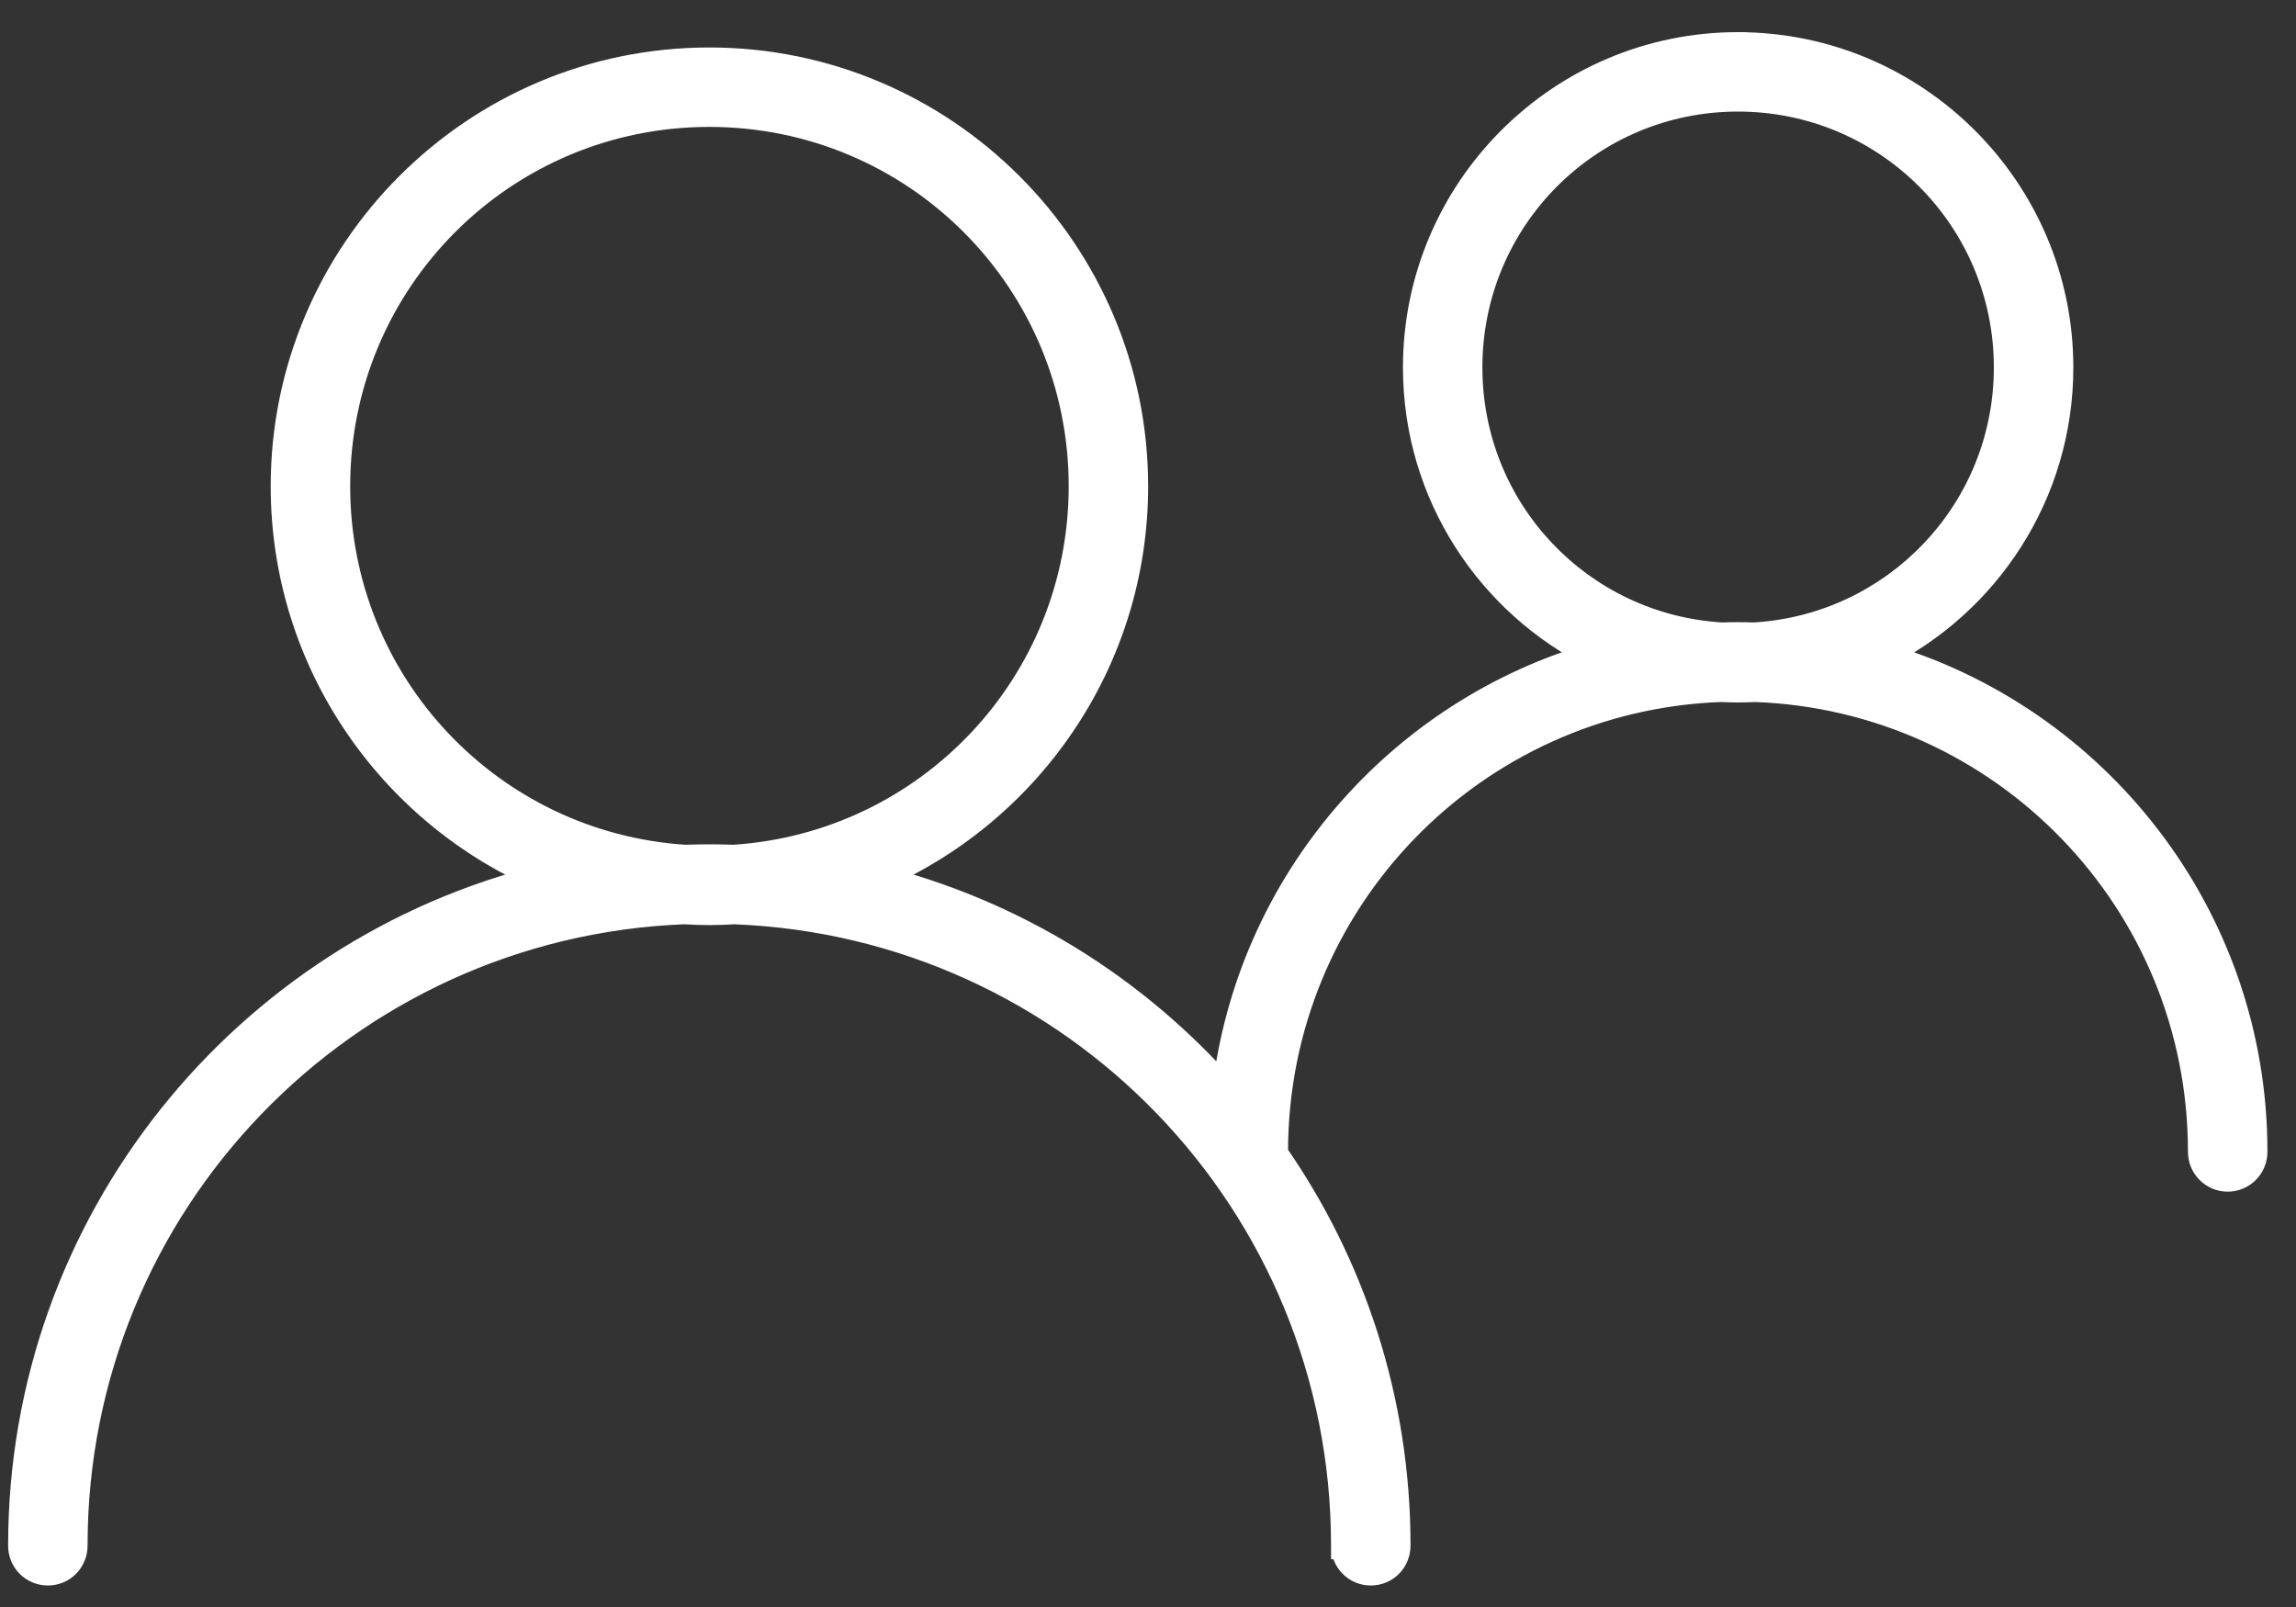 <svg width="50" height="35" viewBox="0 0 50 35" fill="none" xmlns="http://www.w3.org/2000/svg">
<rect x="0" y="0" width="50" height="35" fill="#333333" stroke="none"/>
<path fill-rule="evenodd" clip-rule="evenodd" d="M37.848 1C33.988 1 30.852 4.143 30.852 8.002C30.852 10.755 32.448 13.14 34.764 14.281C30.468 15.509 27.219 19.237 26.694 23.785C24.707 21.524 22.051 19.867 19.036 19.124C22.364 17.719 24.703 14.423 24.703 10.591C24.703 5.487 20.555 1.334 15.446 1.334C10.343 1.334 6.195 5.488 6.195 10.591C6.195 14.423 8.534 17.719 11.86 19.124C5.33 20.733 0.477 26.634 0.477 33.66V33.659C0.475 33.81 0.533 33.956 0.639 34.064C0.746 34.172 0.891 34.232 1.042 34.232C1.193 34.232 1.338 34.172 1.444 34.064C1.55 33.956 1.609 33.81 1.607 33.659C1.607 26.191 7.508 20.117 14.9 19.831C15.081 19.841 15.263 19.848 15.447 19.848C15.631 19.848 15.813 19.841 15.994 19.831C23.391 20.117 29.286 26.191 29.286 33.659H29.287C29.285 33.81 29.343 33.956 29.45 34.064C29.555 34.172 29.701 34.232 29.852 34.232C30.003 34.232 30.148 34.172 30.254 34.064C30.36 33.956 30.419 33.81 30.417 33.659C30.417 30.491 29.43 27.552 27.747 25.131L27.748 25.131C27.749 25.114 27.75 25.097 27.75 25.081C27.75 19.621 32.069 15.182 37.481 14.989C37.603 14.995 37.725 14.999 37.849 14.999C37.972 14.999 38.095 14.995 38.217 14.989C43.629 15.182 47.947 19.62 47.947 25.081C47.945 25.231 48.004 25.377 48.11 25.485C48.216 25.593 48.361 25.654 48.512 25.654C48.664 25.654 48.809 25.593 48.915 25.485C49.021 25.377 49.08 25.231 49.078 25.081C49.078 19.956 45.631 15.625 40.934 14.283C43.251 13.141 44.851 10.756 44.851 8.003C44.851 4.143 41.709 1.001 37.849 1.001L37.848 1ZM37.848 2.13C41.097 2.13 43.72 4.753 43.72 8.002C43.72 11.132 41.287 13.674 38.203 13.857C38.086 13.853 37.967 13.851 37.848 13.851C37.729 13.851 37.611 13.853 37.493 13.857C34.41 13.675 31.982 11.132 31.982 8.002C31.982 4.752 34.599 2.13 37.848 2.13ZM23.573 10.59C23.573 6.097 19.945 2.464 15.447 2.464H15.447C10.954 2.464 7.326 6.097 7.326 10.59C7.326 14.904 10.671 18.424 14.914 18.699C14.935 18.698 14.957 18.698 14.978 18.697C15.134 18.693 15.29 18.689 15.447 18.689C15.626 18.689 15.804 18.693 15.981 18.699C20.229 18.424 23.573 14.903 23.573 10.59Z" fill="white"/>
<path d="M37.848 1L38.106 0.847L38.019 0.7H37.848V1ZM34.764 14.281L34.847 14.57L35.595 14.356L34.897 14.012L34.764 14.281ZM26.694 23.785L26.469 23.983L26.915 24.491L26.992 23.819L26.694 23.785ZM19.036 19.124L18.919 18.847L18.086 19.199L18.964 19.415L19.036 19.124ZM11.86 19.124L11.932 19.415L12.809 19.199L11.977 18.847L11.86 19.124ZM0.477 33.659H0.777L0.177 33.655L0.477 33.659ZM0.639 34.064L0.853 33.854L0.853 33.853L0.639 34.064ZM1.444 34.064L1.658 34.275L1.658 34.275L1.444 34.064ZM1.607 33.659H1.307L1.307 33.664L1.607 33.659ZM14.9 19.831L14.918 19.531L14.903 19.53L14.889 19.531L14.9 19.831ZM15.994 19.831L16.005 19.531L15.991 19.53L15.976 19.531L15.994 19.831ZM29.286 33.659H28.986V33.959H29.286V33.659ZM29.287 33.659L29.587 33.663L29.59 33.359H29.287V33.659ZM29.449 34.064L29.663 33.854L29.663 33.853L29.449 34.064ZM30.254 34.064L30.468 34.275L30.468 34.275L30.254 34.064ZM30.417 33.659H30.117L30.117 33.664L30.417 33.659ZM27.747 25.131L27.959 24.919L27.501 25.302L27.747 25.131ZM27.748 25.131L27.535 25.343L28.001 25.809L28.047 25.152L27.748 25.131ZM37.481 14.989L37.496 14.689L37.483 14.689L37.47 14.689L37.481 14.989ZM38.217 14.989L38.227 14.689L38.214 14.689L38.201 14.689L38.217 14.989ZM47.947 25.081L48.247 25.085V25.081H47.947ZM48.11 25.485L47.896 25.695L47.897 25.696L48.11 25.485ZM48.915 25.485L48.701 25.275L48.701 25.275L48.915 25.485ZM49.078 25.081H48.778L48.778 25.084L49.078 25.081ZM40.933 14.283L40.801 14.013L40.103 14.357L40.851 14.571L40.933 14.283ZM37.849 1.001L37.59 1.153L37.678 1.301H37.849V1.001ZM37.848 2.13L37.848 1.83H37.848V2.13ZM38.203 13.857L38.193 14.157L38.207 14.157L38.221 14.156L38.203 13.857ZM37.493 13.857L37.475 14.156L37.489 14.157L37.502 14.157L37.493 13.857ZM14.914 18.699L14.894 18.998L14.908 18.999L14.921 18.999L14.914 18.699ZM14.978 18.697L14.986 18.997H14.986L14.978 18.697ZM15.981 18.699L15.97 18.999L15.985 18.999L16 18.998L15.981 18.699ZM31.152 8.002C31.152 4.308 34.154 1.3 37.848 1.3V0.7C33.822 0.7 30.552 3.977 30.552 8.002H31.152ZM34.897 14.012C32.679 12.919 31.152 10.636 31.152 8.002H30.552C30.552 10.874 32.217 13.361 34.632 14.55L34.897 14.012ZM26.992 23.819C27.503 19.393 30.665 15.765 34.847 14.57L34.682 13.993C30.27 15.253 26.935 19.08 26.396 23.751L26.992 23.819ZM18.964 19.415C21.918 20.143 24.521 21.767 26.469 23.983L26.92 23.587C24.893 21.281 22.184 19.59 19.107 18.832L18.964 19.415ZM24.403 10.591C24.403 14.298 22.141 17.488 18.919 18.847L19.152 19.4C22.588 17.95 25.003 14.548 25.003 10.591H24.403ZM15.446 1.634C20.389 1.634 24.403 5.653 24.403 10.591H25.003C25.003 5.322 20.721 1.034 15.446 1.034V1.634ZM6.495 10.591C6.495 5.653 10.509 1.634 15.446 1.634V1.034C10.177 1.034 5.895 5.322 5.895 10.591H6.495ZM11.977 18.847C8.758 17.488 6.495 14.298 6.495 10.591H5.895C5.895 14.548 8.31 17.95 11.743 19.4L11.977 18.847ZM0.777 33.66C0.777 26.775 5.533 20.992 11.932 19.415L11.788 18.832C5.128 20.474 0.177 26.492 0.177 33.66H0.777ZM0.177 33.659V33.66H0.777V33.659H0.177ZM0.853 33.853C0.803 33.803 0.776 33.735 0.777 33.663L0.177 33.655C0.174 33.886 0.263 34.11 0.426 34.275L0.853 33.853ZM1.042 33.932C0.97 33.932 0.903 33.904 0.853 33.854L0.425 34.274C0.588 34.44 0.811 34.532 1.042 34.532V33.932ZM1.231 33.853C1.181 33.904 1.113 33.932 1.042 33.932V34.532C1.273 34.532 1.495 34.44 1.658 34.275L1.231 33.853ZM1.307 33.664C1.308 33.734 1.28 33.803 1.231 33.853L1.658 34.275C1.82 34.11 1.91 33.886 1.907 33.654L1.307 33.664ZM14.889 19.531C7.336 19.824 1.307 26.029 1.307 33.659H1.907C1.907 26.353 7.68 20.411 14.912 20.13L14.889 19.531ZM15.447 19.548C15.27 19.548 15.094 19.541 14.918 19.531L14.883 20.13C15.069 20.141 15.256 20.148 15.447 20.148V19.548ZM15.976 19.531C15.8 19.541 15.624 19.548 15.447 19.548V20.148C15.637 20.148 15.825 20.141 16.011 20.13L15.976 19.531ZM29.586 33.659C29.586 26.029 23.563 19.824 16.005 19.531L15.982 20.13C23.219 20.411 28.986 26.352 28.986 33.659H29.586ZM29.287 33.359H29.286V33.959H29.287V33.359ZM29.663 33.853C29.613 33.803 29.586 33.735 29.587 33.663L28.987 33.655C28.984 33.886 29.073 34.11 29.236 34.275L29.663 33.853ZM29.852 33.932C29.78 33.932 29.713 33.904 29.663 33.854L29.235 34.274C29.398 34.44 29.621 34.532 29.852 34.532V33.932ZM30.041 33.853C29.991 33.904 29.923 33.932 29.852 33.932V34.532C30.083 34.532 30.305 34.44 30.468 34.275L30.041 33.853ZM30.117 33.664C30.118 33.734 30.09 33.803 30.041 33.853L30.468 34.275C30.63 34.11 30.72 33.886 30.717 33.654L30.117 33.664ZM27.501 25.302C29.15 27.674 30.117 30.554 30.117 33.659H30.717C30.717 30.428 29.71 27.429 27.994 24.96L27.501 25.302ZM27.96 24.919L27.959 24.919L27.535 25.343L27.535 25.343L27.96 24.919ZM27.45 25.081C27.45 25.088 27.449 25.098 27.448 25.11L28.047 25.152C28.048 25.131 28.05 25.107 28.05 25.081H27.45ZM37.47 14.689C31.897 14.888 27.45 19.459 27.45 25.081H28.05C28.05 19.783 32.24 15.476 37.492 15.289L37.47 14.689ZM37.849 14.699C37.731 14.699 37.614 14.695 37.496 14.689L37.465 15.289C37.592 15.295 37.72 15.299 37.849 15.299V14.699ZM38.201 14.689C38.084 14.695 37.966 14.699 37.849 14.699V15.299C37.978 15.299 38.106 15.295 38.232 15.289L38.201 14.689ZM48.247 25.081C48.247 19.458 43.8 14.888 38.227 14.689L38.206 15.289C43.457 15.476 47.647 19.782 47.647 25.081H48.247ZM48.324 25.275C48.274 25.224 48.246 25.155 48.247 25.085L47.648 25.076C47.644 25.308 47.734 25.531 47.896 25.695L48.324 25.275ZM48.512 25.354C48.441 25.354 48.373 25.325 48.323 25.274L47.897 25.696C48.059 25.861 48.28 25.954 48.512 25.954V25.354ZM48.701 25.275C48.651 25.325 48.584 25.354 48.512 25.354V25.954C48.744 25.954 48.966 25.861 49.129 25.696L48.701 25.275ZM48.778 25.084C48.779 25.155 48.751 25.224 48.701 25.275L49.129 25.696C49.291 25.531 49.381 25.307 49.378 25.076L48.778 25.084ZM40.851 14.571C45.424 15.877 48.778 20.093 48.778 25.081H49.378C49.378 19.818 45.839 15.372 41.016 13.994L40.851 14.571ZM44.551 8.003C44.551 10.637 43.021 12.92 40.801 14.013L41.066 14.552C43.482 13.362 45.151 10.876 45.151 8.003H44.551ZM37.849 1.301C41.543 1.301 44.551 4.308 44.551 8.003H45.151C45.151 3.977 41.874 0.701 37.849 0.701V1.301ZM37.59 1.153L37.59 1.153L38.107 0.848L38.106 0.847L37.59 1.153ZM44.02 8.002C44.02 4.587 41.263 1.83 37.848 1.83L37.848 2.43C40.931 2.43 43.42 4.918 43.42 8.002H44.02ZM38.221 14.156C41.462 13.965 44.02 11.292 44.02 8.002H43.42C43.42 10.972 41.112 13.384 38.186 13.557L38.221 14.156ZM37.848 14.151C37.964 14.151 38.079 14.153 38.193 14.157L38.213 13.557C38.092 13.553 37.97 13.551 37.848 13.551V14.151ZM37.502 14.157C37.618 14.153 37.733 14.151 37.848 14.151V13.551C37.725 13.551 37.604 13.553 37.484 13.557L37.502 14.157ZM31.682 8.002C31.682 11.292 34.235 13.965 37.475 14.156L37.511 13.557C34.585 13.384 32.282 10.973 32.282 8.002H31.682ZM37.848 1.83C34.433 1.83 31.682 4.587 31.682 8.002H32.282C32.282 4.917 34.765 2.43 37.848 2.43V1.83ZM15.447 2.764C19.779 2.764 23.273 6.263 23.273 10.59H23.873C23.873 5.932 20.111 2.164 15.447 2.164V2.764ZM15.447 2.764H15.447V2.164H15.447V2.764ZM7.626 10.59C7.626 6.263 11.12 2.764 15.447 2.764V2.164C10.789 2.164 7.026 5.932 7.026 10.59H7.626ZM14.933 18.399C10.848 18.135 7.626 14.745 7.626 10.59H7.026C7.026 15.062 10.495 18.714 14.894 18.998L14.933 18.399ZM14.97 18.397C14.948 18.398 14.927 18.398 14.905 18.399L14.921 18.999C14.943 18.998 14.965 18.998 14.986 18.997L14.97 18.397ZM15.447 18.389C15.285 18.389 15.125 18.393 14.97 18.397L14.986 18.997C15.143 18.993 15.295 18.989 15.447 18.989V18.389ZM15.992 18.399C15.812 18.393 15.63 18.389 15.447 18.389V18.989C15.621 18.989 15.796 18.992 15.97 18.999L15.992 18.399ZM23.273 10.59C23.273 14.744 20.052 18.135 15.962 18.399L16 18.998C20.405 18.714 23.873 15.062 23.873 10.59H23.273Z" fill="white"/>
</svg>
